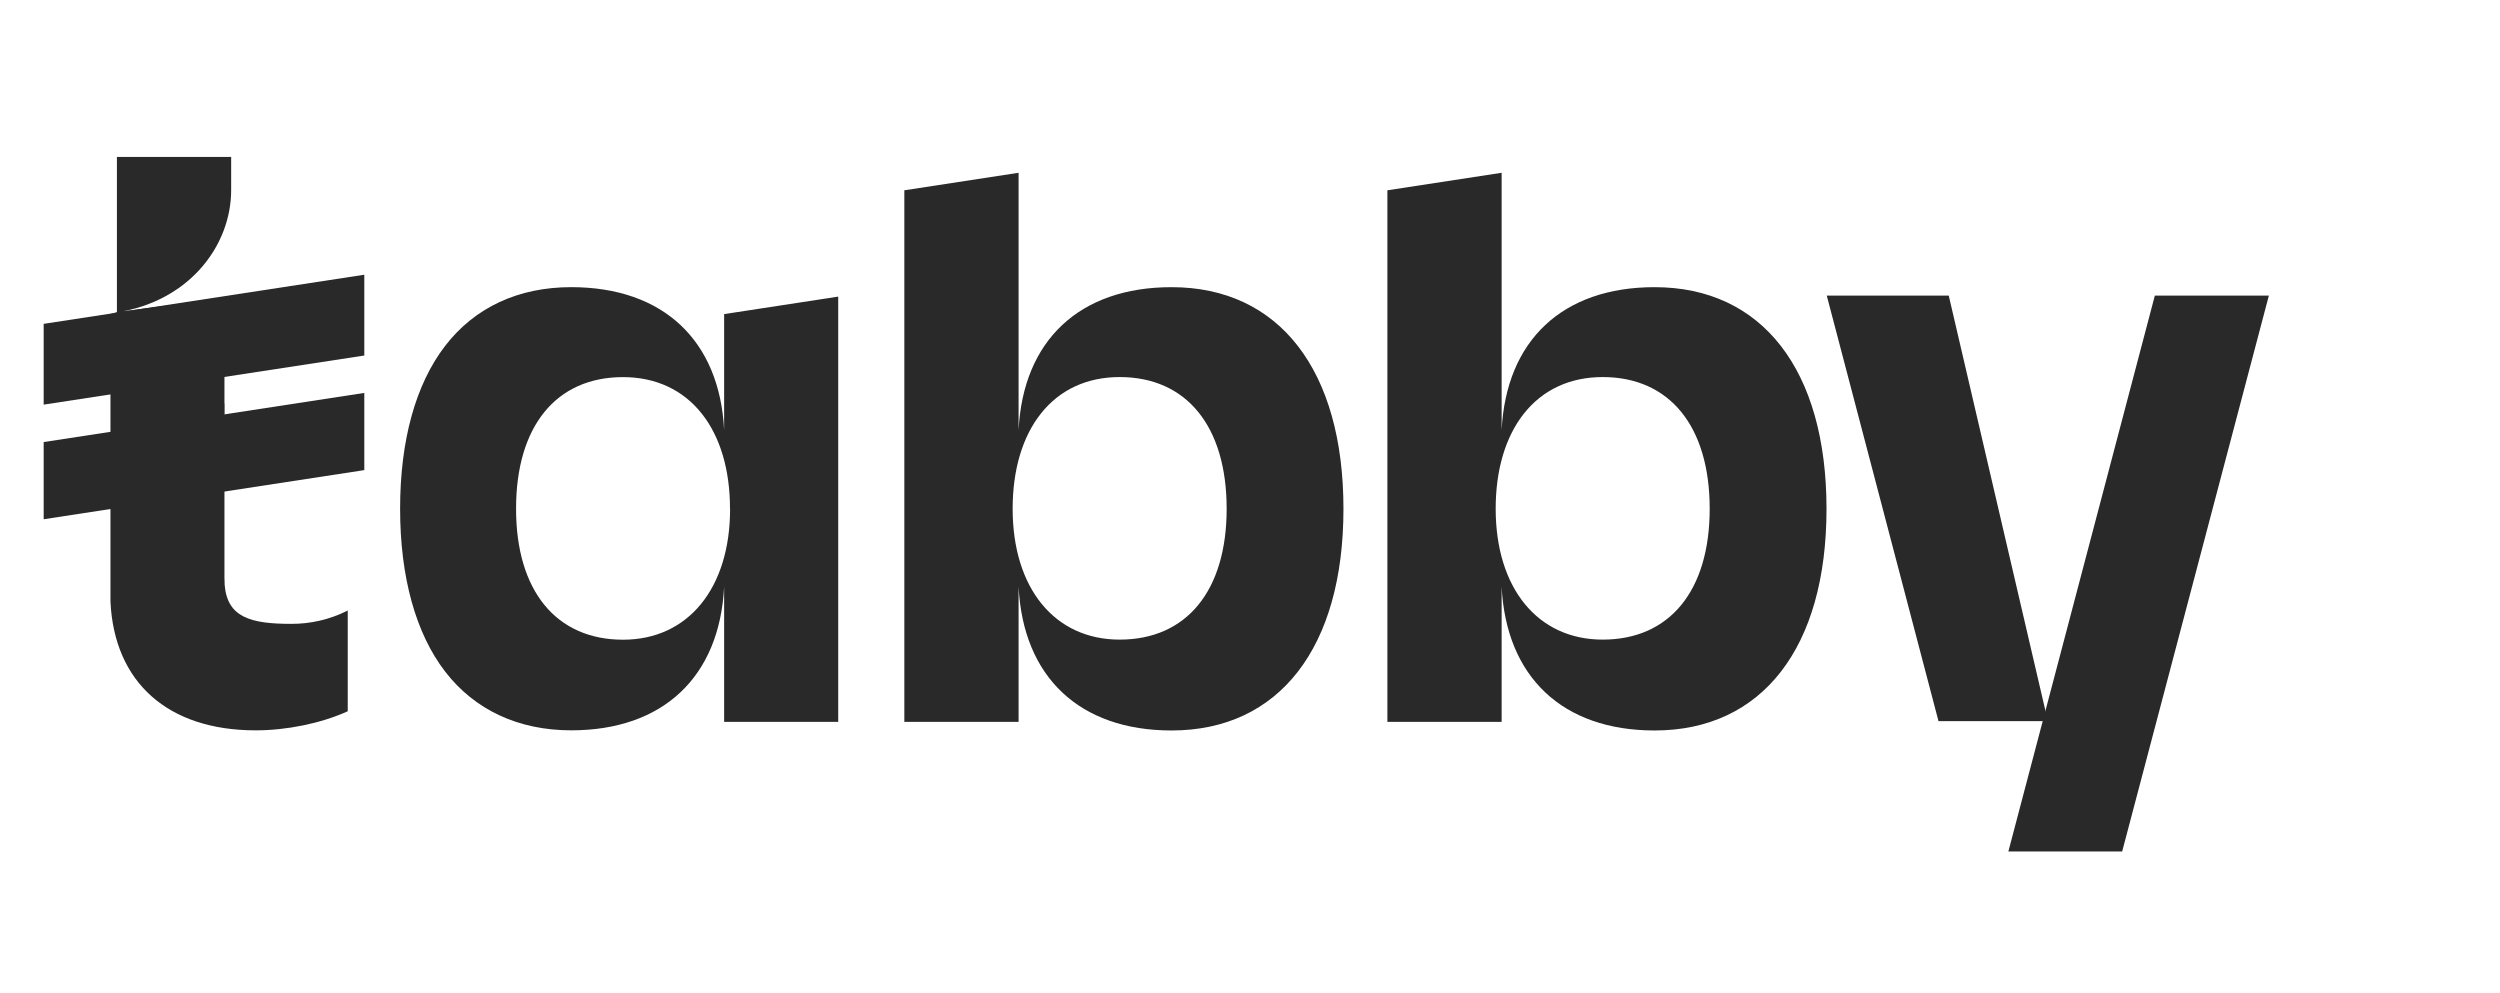 <svg width="136" height="54" viewBox="0 0 136 54" fill="none" xmlns="http://www.w3.org/2000/svg">
<path d="M117.223 16.082L109.273 46.252L109.254 46.32H115.446L123.426 16.082H117.223Z" fill="#292929"/>
<path d="M18.837 33.252C17.909 33.707 16.887 33.941 15.851 33.938C13.622 33.938 12.356 33.584 12.219 31.792V31.672C12.219 31.601 12.21 31.538 12.21 31.454V26.237L12.219 25.623V21.945H12.21V20.381L12.219 19.761V16.21L6.687 16.936C10.428 16.216 12.575 13.274 12.575 10.342V8.536H6.36V16.983L6.009 17.081V32.724C6.214 37.119 9.128 39.731 13.909 39.731C15.599 39.731 17.46 39.349 18.884 38.707L18.917 38.693V33.206L18.837 33.252Z" fill="#292929"/>
<path d="M19.818 14.945L2.376 17.617V22.012L19.818 19.34V14.945Z" fill="#292929"/>
<path d="M19.818 21.375L2.376 24.048V28.247L19.818 25.574V21.375Z" fill="#292929"/>
<path d="M39.393 23.397C39.146 18.514 36.075 15.621 31.073 15.621C28.197 15.621 25.827 16.724 24.217 18.814C22.608 20.905 21.766 23.96 21.766 27.675C21.766 31.389 22.613 34.454 24.217 36.536C25.821 38.618 28.197 39.73 31.073 39.73C36.075 39.73 39.146 36.822 39.393 31.913V39.27H45.599V16.136L39.393 17.087V23.397ZM39.717 27.68C39.717 32.005 37.431 34.8 33.895 34.8C30.253 34.8 28.074 32.138 28.074 27.68C28.07 23.196 30.246 20.515 33.891 20.515C35.664 20.515 37.145 21.201 38.175 22.499C39.18 23.767 39.712 25.557 39.712 27.676L39.717 27.68Z" fill="#292929"/>
<path d="M63.731 15.622C58.726 15.622 55.654 18.517 55.411 23.405V9.399L49.196 10.352V39.271H55.411V31.911C55.654 36.827 58.726 39.738 63.731 39.738C69.587 39.738 73.084 35.231 73.084 27.682C73.084 20.134 69.587 15.622 63.731 15.622ZM60.909 34.795C57.372 34.795 55.088 32.001 55.088 27.676C55.088 25.557 55.619 23.767 56.626 22.496C57.655 21.198 59.136 20.512 60.909 20.512C64.551 20.512 66.73 23.193 66.73 27.676C66.73 32.134 64.554 34.795 60.909 34.795Z" fill="#292929"/>
<path d="M90.008 15.622C85.003 15.622 81.933 18.517 81.689 23.405V9.399L75.474 10.352V39.271H81.689V31.911C81.933 36.827 85.003 39.738 90.008 39.738C95.865 39.738 99.362 35.231 99.362 27.682C99.362 20.134 95.865 15.622 90.008 15.622ZM87.186 34.795C83.65 34.795 81.365 32.001 81.365 27.676C81.365 25.557 81.897 23.767 82.903 22.496C83.932 21.198 85.413 20.512 87.186 20.512C90.829 20.512 93.007 23.193 93.007 27.676C93.007 32.134 90.831 34.795 87.186 34.795Z" fill="#292929"/>
<path d="M99.376 16.082H106.012L111.403 39.229H105.454L99.376 16.082Z" fill="#292929"/>
</svg>
